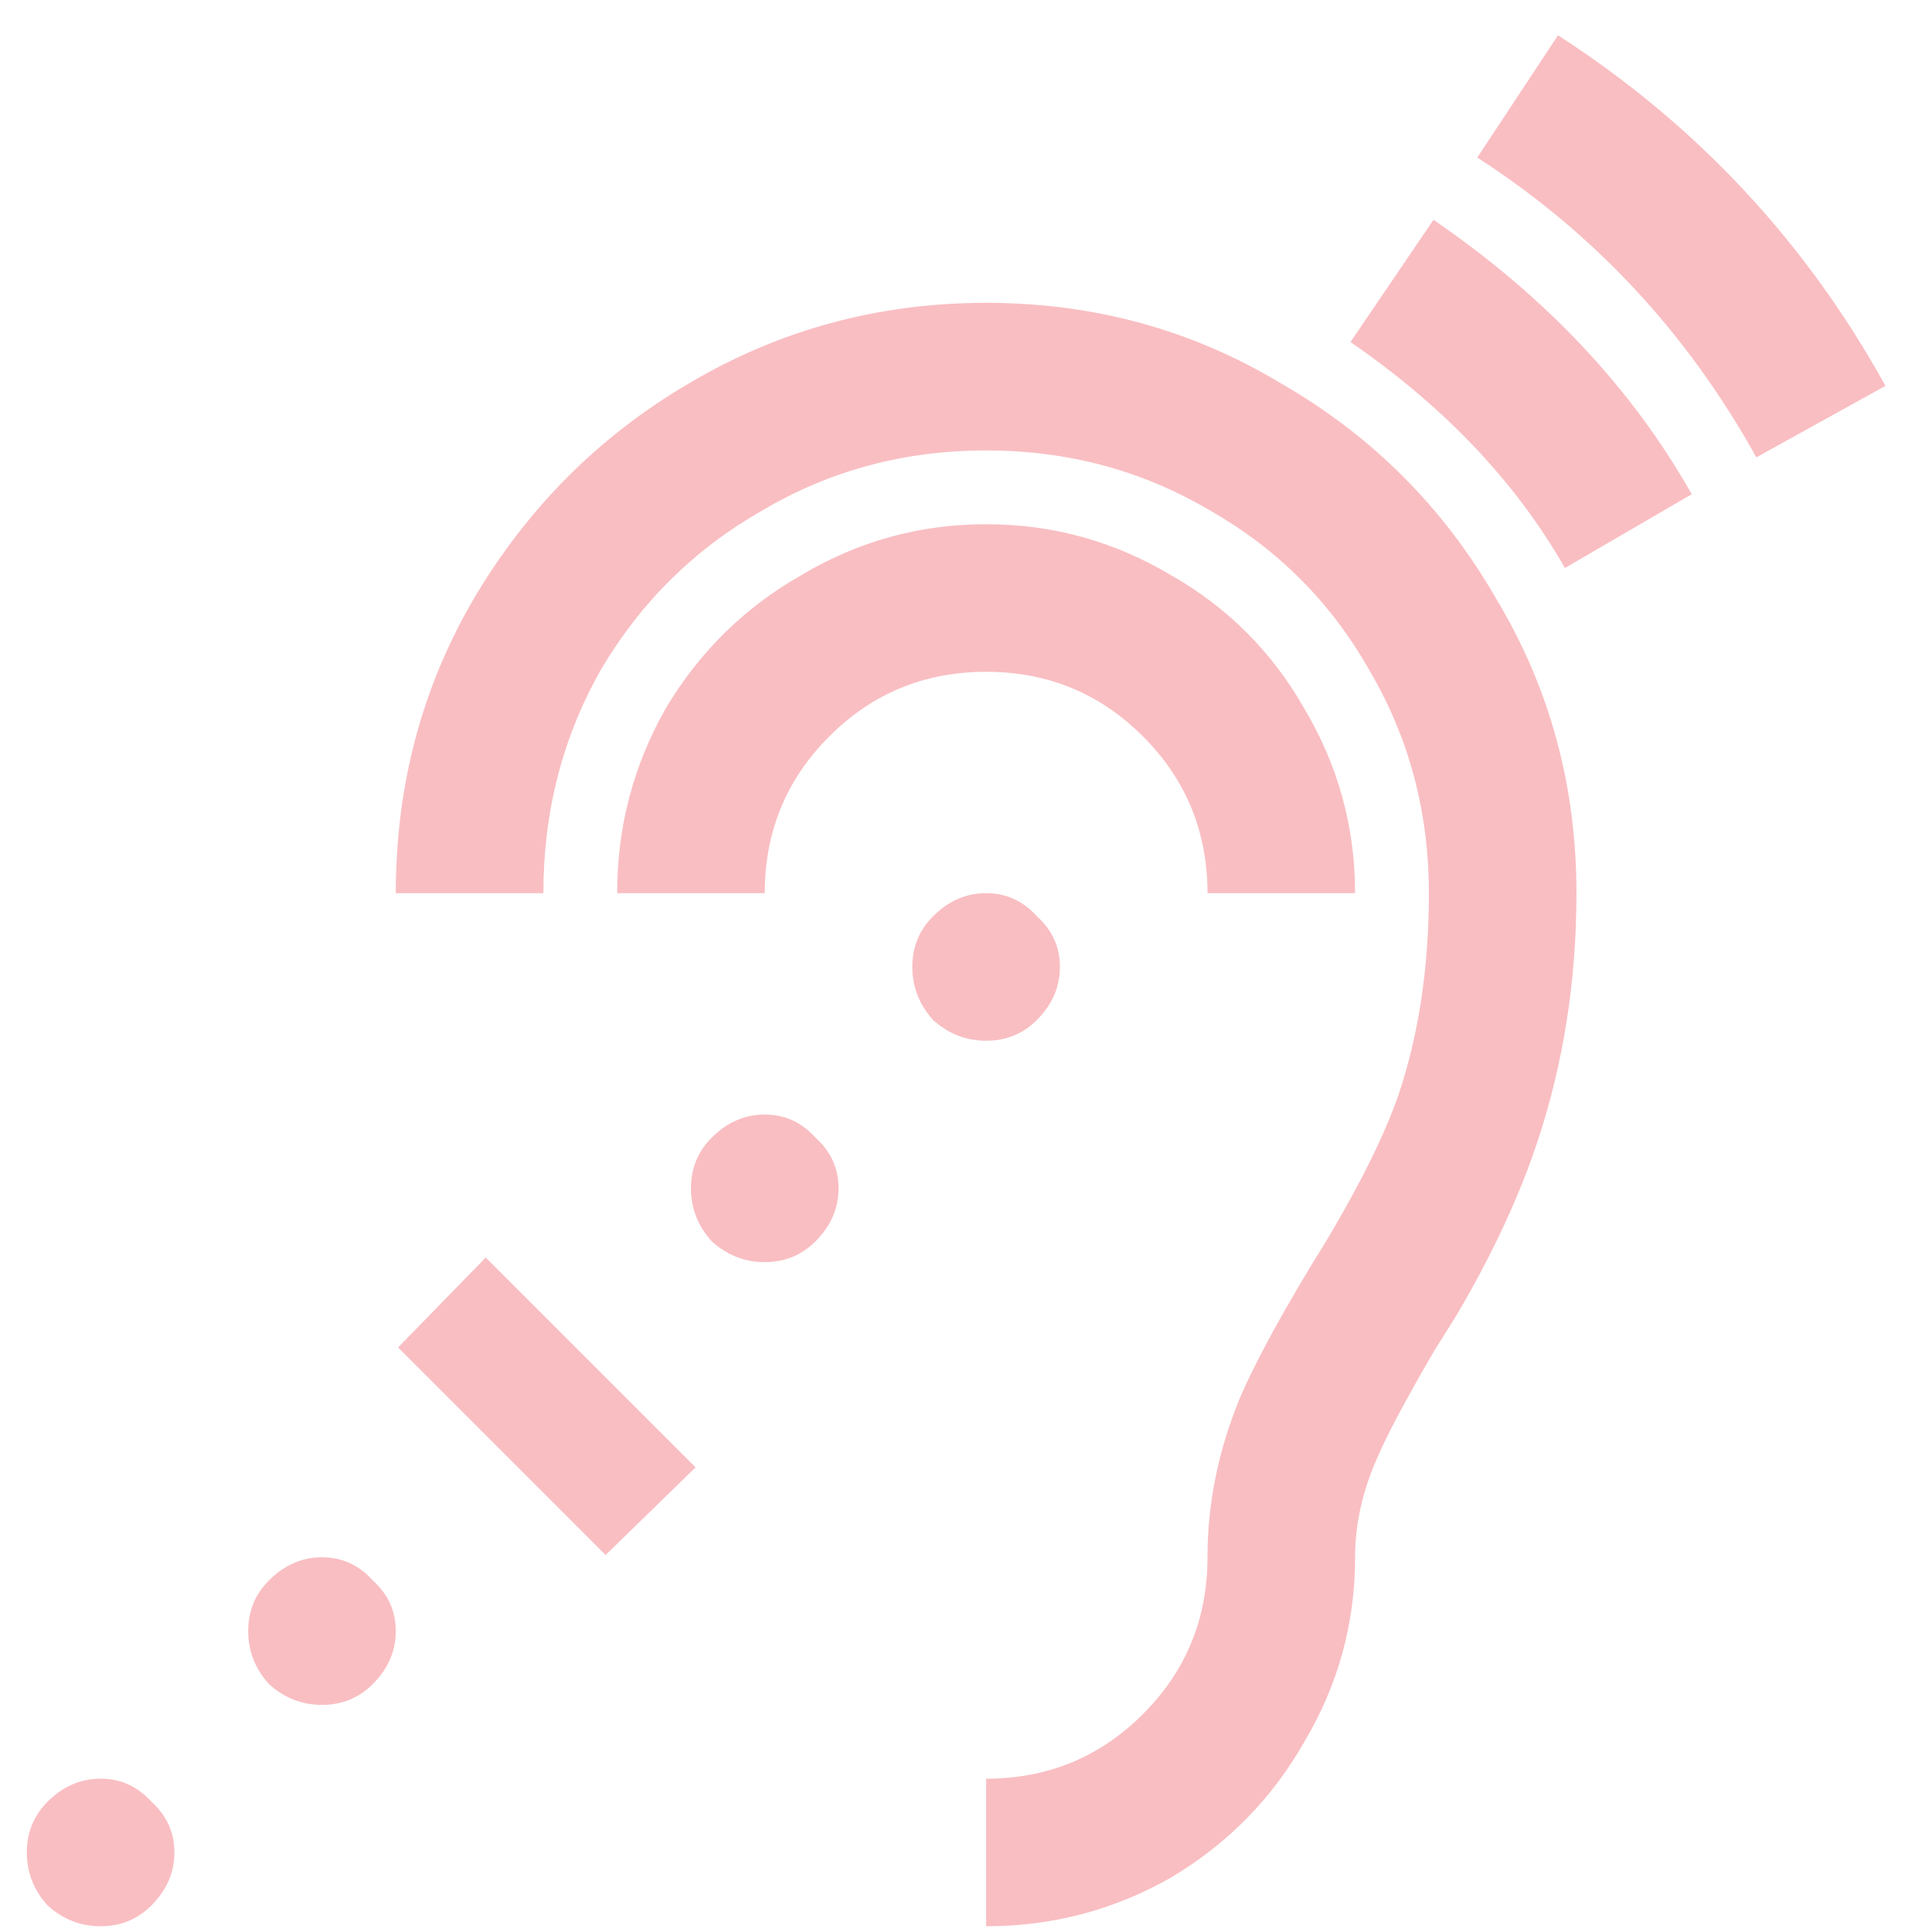 <?xml version="1.0" encoding="UTF-8"?>
<svg xmlns="http://www.w3.org/2000/svg" width="36" height="36" viewBox="0 0 36 36" fill="none">
  <path d="M29.031 0.658C31.609 2.32 33.643 4.497 35.133 7.19L32.727 8.522C31.438 6.201 29.704 4.339 27.527 2.936L29.031 0.658ZM26.711 4.096C28.802 5.528 30.406 7.233 31.523 9.209L29.16 10.584C28.244 8.98 26.912 7.576 25.164 6.373L26.711 4.096ZM18.375 5.643C20.38 5.643 22.213 6.144 23.875 7.147C25.565 8.121 26.897 9.453 27.871 11.143C28.874 12.804 29.375 14.638 29.375 16.643C29.375 18.276 29.131 19.823 28.645 21.283C28.301 22.315 27.799 23.389 27.141 24.506L26.711 25.194C26.195 26.082 25.852 26.726 25.68 27.127C25.393 27.757 25.25 28.388 25.25 29.018C25.25 30.25 24.935 31.395 24.305 32.455C23.703 33.515 22.872 34.36 21.812 34.99C20.753 35.592 19.607 35.893 18.375 35.893V33.143C19.521 33.143 20.495 32.742 21.297 31.94C22.099 31.138 22.5 30.164 22.5 29.018C22.5 28.015 22.701 27.027 23.102 26.053C23.359 25.451 23.789 24.649 24.391 23.647L24.734 23.088C25.365 22.028 25.809 21.126 26.066 20.381C26.439 19.264 26.625 18.018 26.625 16.643C26.625 15.125 26.253 13.735 25.508 12.475C24.792 11.214 23.803 10.226 22.543 9.51C21.283 8.765 19.893 8.393 18.375 8.393C16.857 8.393 15.467 8.765 14.207 9.51C12.947 10.226 11.944 11.214 11.199 12.475C10.483 13.735 10.125 15.125 10.125 16.643H7.375C7.375 14.638 7.862 12.804 8.836 11.143C9.839 9.453 11.171 8.121 12.832 7.147C14.522 6.144 16.37 5.643 18.375 5.643ZM18.375 9.768C19.607 9.768 20.753 10.083 21.812 10.713C22.872 11.315 23.703 12.145 24.305 13.205C24.935 14.265 25.25 15.411 25.25 16.643H22.5C22.5 15.497 22.099 14.523 21.297 13.721C20.495 12.919 19.521 12.518 18.375 12.518C17.229 12.518 16.255 12.919 15.453 13.721C14.651 14.523 14.25 15.497 14.25 16.643H11.5C11.5 15.411 11.801 14.265 12.402 13.205C13.033 12.145 13.878 11.315 14.938 10.713C15.997 10.083 17.143 9.768 18.375 9.768ZM18.375 16.643C18.747 16.643 19.062 16.786 19.32 17.073C19.607 17.33 19.75 17.645 19.75 18.018C19.75 18.39 19.607 18.72 19.32 19.006C19.062 19.264 18.747 19.393 18.375 19.393C18.003 19.393 17.673 19.264 17.387 19.006C17.129 18.72 17 18.39 17 18.018C17 17.645 17.129 17.33 17.387 17.073C17.673 16.786 18.003 16.643 18.375 16.643ZM14.25 20.768C14.622 20.768 14.938 20.911 15.195 21.198C15.482 21.455 15.625 21.77 15.625 22.143C15.625 22.515 15.482 22.845 15.195 23.131C14.938 23.389 14.622 23.518 14.25 23.518C13.878 23.518 13.548 23.389 13.262 23.131C13.004 22.845 12.875 22.515 12.875 22.143C12.875 21.77 13.004 21.455 13.262 21.198C13.548 20.911 13.878 20.768 14.25 20.768ZM9.051 23.432L12.961 27.342L11.285 28.975L7.418 25.108L9.051 23.432ZM6 29.018C6.372 29.018 6.688 29.161 6.945 29.448C7.232 29.705 7.375 30.02 7.375 30.393C7.375 30.765 7.232 31.095 6.945 31.381C6.688 31.639 6.372 31.768 6 31.768C5.628 31.768 5.298 31.639 5.012 31.381C4.754 31.095 4.625 30.765 4.625 30.393C4.625 30.02 4.754 29.705 5.012 29.448C5.298 29.161 5.628 29.018 6 29.018ZM1.875 33.143C2.247 33.143 2.562 33.286 2.82 33.572C3.107 33.83 3.25 34.145 3.25 34.518C3.25 34.89 3.107 35.22 2.82 35.506C2.562 35.764 2.247 35.893 1.875 35.893C1.503 35.893 1.173 35.764 0.887 35.506C0.629 35.22 0.5 34.89 0.5 34.518C0.5 34.145 0.629 33.83 0.887 33.572C1.173 33.286 1.503 33.143 1.875 33.143Z" fill="#F9BEC2"></path>
</svg>

